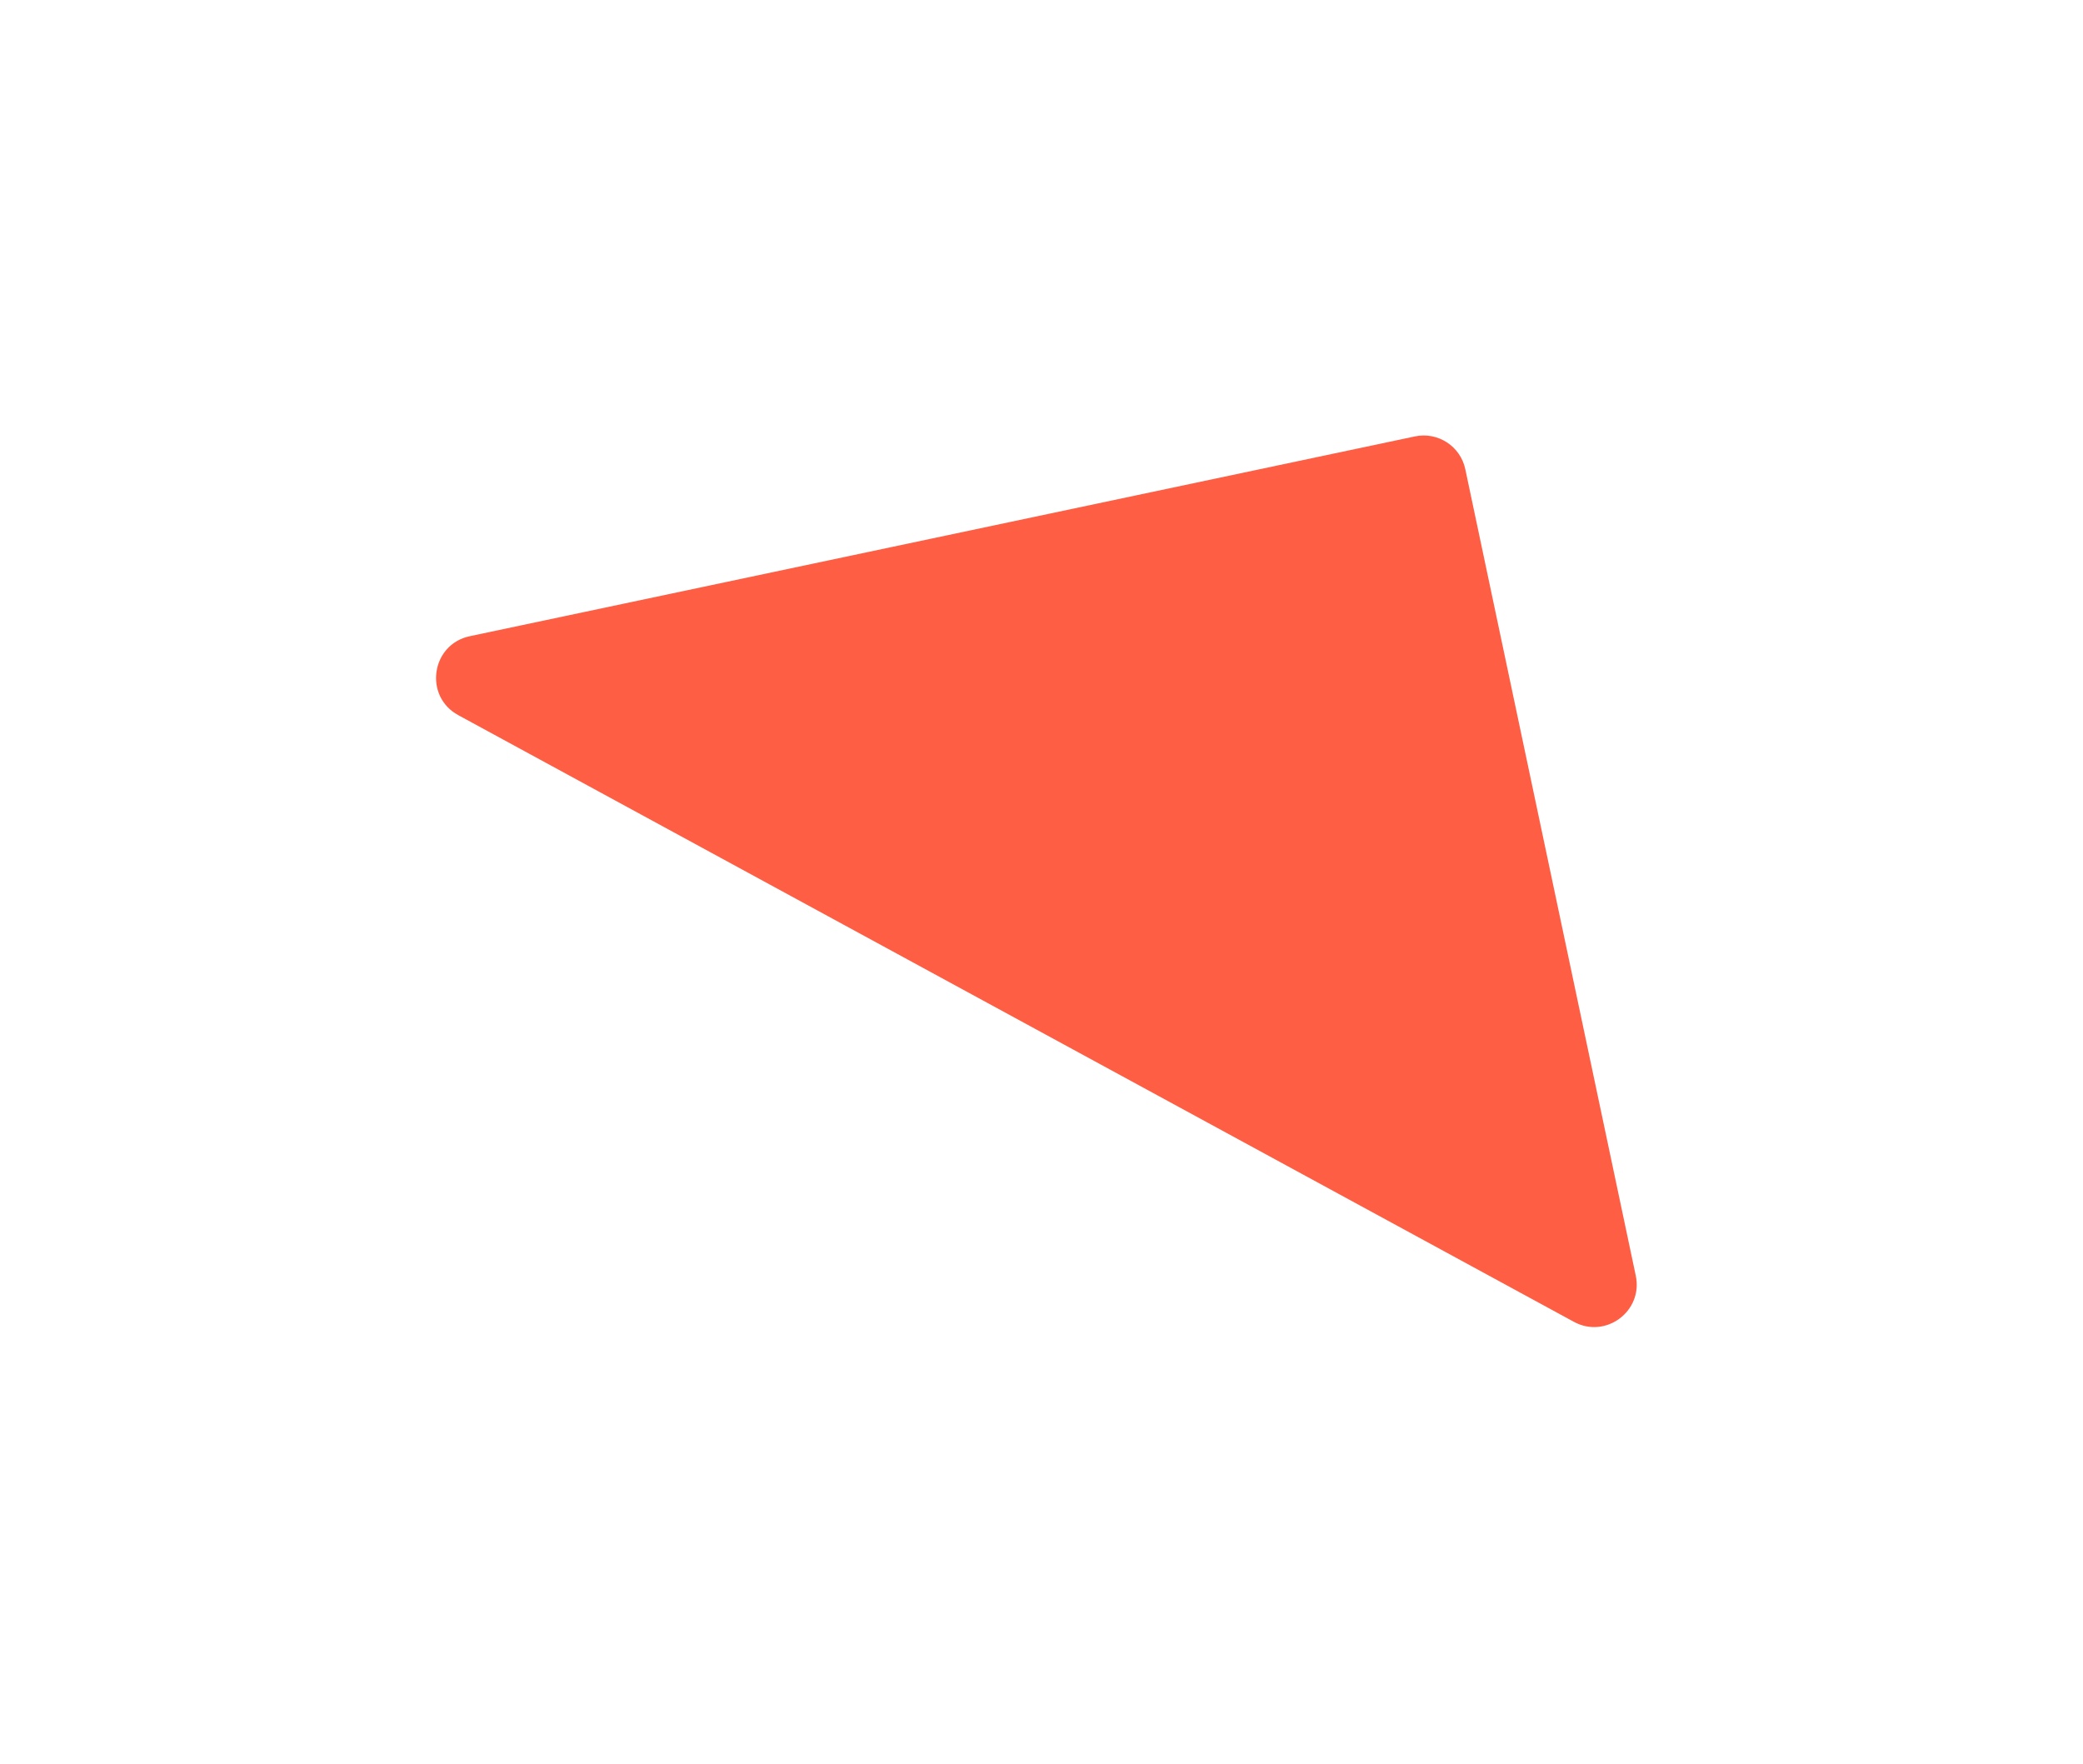 <svg width="98" height="83" viewBox="0 0 98 83" fill="none" xmlns="http://www.w3.org/2000/svg">
<g filter="url(#filter0_d_1451_17941)">
<path d="M76.959 50.013C77.312 51.682 75.546 52.999 74.047 52.184L21.561 23.644C19.927 22.756 20.284 20.315 22.102 19.93L66.569 10.531C67.649 10.302 68.711 10.993 68.939 12.074L76.959 50.013Z" fill="#FE5E44"/>
</g>
<defs>
<filter id="filter0_d_1451_17941" x="0.515" y="0.487" width="96.489" height="81.944" filterUnits="userSpaceOnUse" color-interpolation-filters="sRGB">
<feFlood flood-opacity="0" result="BackgroundImageFix"/>
<feColorMatrix in="SourceAlpha" type="matrix" values="0 0 0 0 0 0 0 0 0 0 0 0 0 0 0 0 0 0 127 0" result="hardAlpha"/>
<feOffset dy="10"/>
<feGaussianBlur stdDeviation="10"/>
<feColorMatrix type="matrix" values="0 0 0 0 0 0 0 0 0 0 0 0 0 0 0 0 0 0 0.15 0"/>
<feBlend mode="normal" in2="BackgroundImageFix" result="effect1_dropShadow_1451_17941"/>
<feBlend mode="normal" in="SourceGraphic" in2="effect1_dropShadow_1451_17941" result="shape"/>
</filter>
</defs>
</svg>
